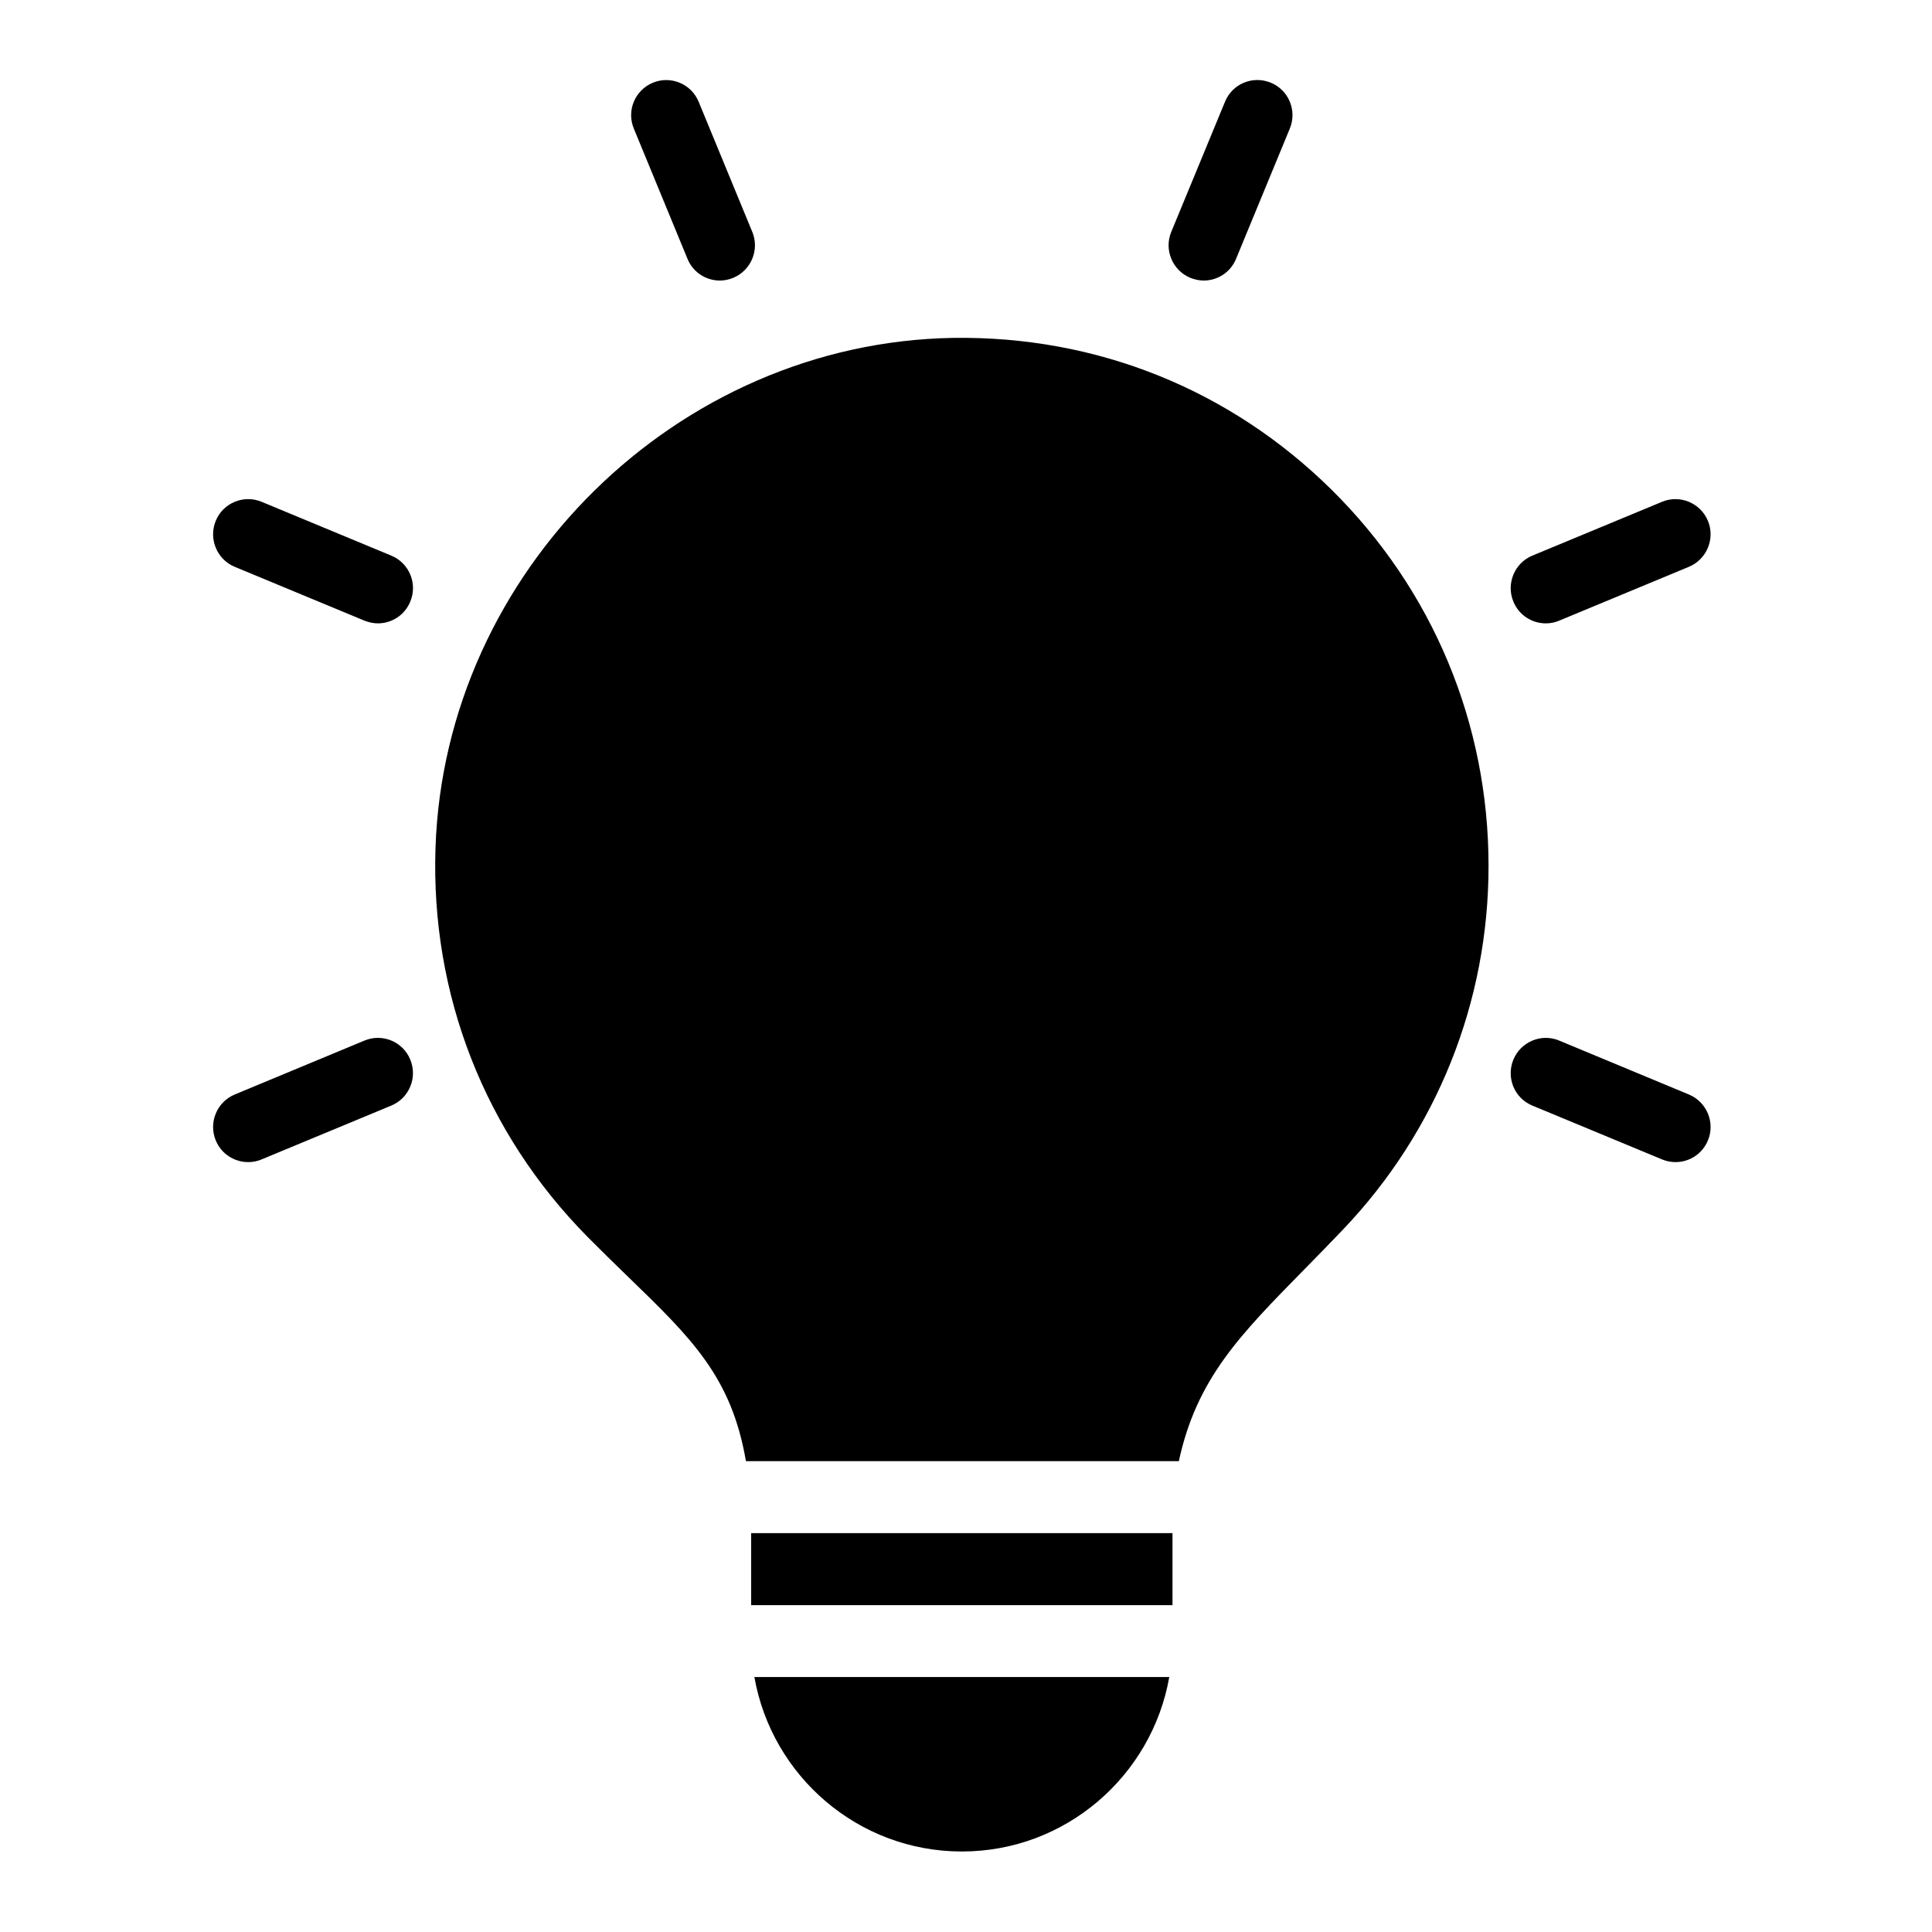 <svg xmlns="http://www.w3.org/2000/svg" xmlns:xlink="http://www.w3.org/1999/xlink" width="100" zoomAndPan="magnify" viewBox="0 0 75 75" height="100" preserveAspectRatio="xMidYMid meet" version="1.0">
  <defs>
    <clipPath id="5b6de5ed6b">
      <path d="M 40.949 33.895 L 42.449 33.895 L 42.449 35.395 L 40.949 35.395 Z M 40.949 33.895 " clip-rule="nonzero"/>
    </clipPath>
    <clipPath id="e8fdc54b8f">
      <path d="M 8.09 3 L 66.59 3 L 66.59 71.898 L 8.09 71.898 Z M 8.09 3 " clip-rule="nonzero"/>
    </clipPath>
  </defs>
  <g clip-path="url(#5b6de5ed6b)">
    <path fill="#bebec7" d="M 41.965 34.523 C 41.965 34.629 41.926 34.73 41.852 34.809 C 41.84 34.82 41.828 34.832 41.82 34.84 C 41.77 34.895 41.734 34.93 41.719 34.992 L 41.375 34.992 C 41.363 34.926 41.332 34.895 41.281 34.848 C 41.273 34.836 41.262 34.828 41.25 34.816 C 41.168 34.734 41.125 34.625 41.129 34.508 C 41.137 34.289 41.32 34.109 41.539 34.105 C 41.656 34.102 41.762 34.145 41.84 34.223 C 41.922 34.305 41.965 34.41 41.965 34.523 Z M 41.441 35.164 L 41.383 35.164 C 41.398 35.242 41.465 35.301 41.547 35.301 C 41.629 35.301 41.699 35.242 41.711 35.164 Z M 41.328 34.043 C 41.336 34.055 41.344 34.059 41.355 34.059 C 41.359 34.059 41.363 34.059 41.367 34.059 C 41.379 34.051 41.387 34.035 41.383 34.02 L 41.34 33.918 C 41.332 33.902 41.316 33.898 41.301 33.902 C 41.289 33.91 41.281 33.926 41.289 33.938 Z M 41.73 34.059 C 41.73 34.059 41.734 34.059 41.738 34.059 C 41.75 34.059 41.762 34.055 41.766 34.043 L 41.809 33.938 C 41.812 33.926 41.809 33.91 41.793 33.902 C 41.777 33.898 41.762 33.902 41.758 33.918 L 41.715 34.02 C 41.707 34.035 41.715 34.051 41.73 34.059 Z M 42.012 34.332 C 42.016 34.332 42.02 34.328 42.023 34.328 L 42.125 34.285 C 42.137 34.281 42.145 34.262 42.141 34.25 C 42.133 34.234 42.117 34.227 42.102 34.234 L 42 34.277 C 41.984 34.281 41.98 34.301 41.984 34.312 C 41.988 34.324 42 34.332 42.012 34.332 Z M 42.125 34.703 L 42.023 34.66 C 42.008 34.656 41.992 34.66 41.984 34.676 C 41.98 34.691 41.984 34.707 42 34.711 L 42.102 34.754 C 42.105 34.758 42.109 34.758 42.113 34.758 C 42.125 34.758 42.137 34.75 42.141 34.738 C 42.145 34.727 42.137 34.711 42.125 34.703 Z M 41.074 34.66 L 40.973 34.703 C 40.957 34.711 40.949 34.727 40.957 34.738 C 40.961 34.75 40.973 34.758 40.98 34.758 C 40.984 34.758 40.988 34.758 40.992 34.754 L 41.094 34.711 C 41.109 34.707 41.117 34.691 41.109 34.676 C 41.105 34.66 41.09 34.656 41.074 34.66 Z M 41.094 34.277 L 40.992 34.234 C 40.977 34.227 40.961 34.234 40.957 34.25 C 40.949 34.262 40.957 34.281 40.973 34.285 L 41.074 34.328 C 41.078 34.328 41.082 34.332 41.086 34.332 C 41.094 34.332 41.105 34.324 41.109 34.312 C 41.117 34.301 41.109 34.281 41.094 34.277 Z M 41.438 35.051 L 41.379 35.051 L 41.379 35.105 L 41.715 35.105 L 41.715 35.051 Z M 41.438 35.051 " fill-opacity="1" fill-rule="nonzero"/>
  </g>
  <g clip-path="url(#e8fdc54b8f)">
    <path fill="#000000" d="M 57.785 33.617 C 57.785 38.898 55.777 43.914 52.133 47.734 C 51.617 48.277 51.117 48.785 50.645 49.266 C 48.109 51.848 46.457 53.523 45.762 56.723 L 28.957 56.723 C 28.398 53.453 26.848 51.953 24.379 49.562 C 23.879 49.078 23.359 48.57 22.809 48.016 C 18.812 43.969 16.715 38.602 16.906 32.91 C 17.266 22.172 26.281 13.293 37 13.117 C 42.57 13.035 47.742 15.117 51.68 19 C 55.617 22.887 57.785 28.074 57.785 33.617 Z M 32.074 65.102 L 29.285 65.102 C 29.961 68.945 33.312 71.875 37.34 71.875 C 41.363 71.875 44.715 68.945 45.391 65.102 Z M 26.688 10.047 C 26.902 10.574 27.41 10.891 27.945 10.891 C 28.117 10.891 28.297 10.855 28.465 10.785 C 29.16 10.496 29.492 9.695 29.203 9 L 27.121 3.949 C 26.832 3.25 26.031 2.926 25.344 3.211 C 24.648 3.5 24.316 4.297 24.605 4.992 Z M 46.207 10.785 C 46.375 10.852 46.555 10.891 46.727 10.891 C 47.262 10.891 47.77 10.574 47.984 10.047 L 50.07 4.992 C 50.359 4.297 50.027 3.492 49.332 3.211 C 48.637 2.922 47.84 3.25 47.555 3.949 L 45.469 9 C 45.18 9.695 45.512 10.496 46.207 10.785 Z M 60.008 24.199 C 60.18 24.199 60.359 24.168 60.527 24.094 L 65.562 22.004 C 66.258 21.715 66.59 20.91 66.301 20.219 C 66.012 19.523 65.211 19.191 64.52 19.48 L 59.484 21.57 C 58.789 21.859 58.461 22.664 58.75 23.355 C 58.965 23.883 59.473 24.199 60.008 24.199 Z M 65.562 42.488 L 60.527 40.395 C 59.84 40.105 59.039 40.438 58.75 41.133 C 58.461 41.832 58.789 42.633 59.484 42.918 L 64.52 45.008 C 64.691 45.078 64.867 45.113 65.043 45.113 C 65.578 45.113 66.086 44.797 66.301 44.27 C 66.59 43.578 66.258 42.777 65.562 42.488 Z M 14.148 40.395 L 9.113 42.488 C 8.418 42.777 8.09 43.578 8.375 44.27 C 8.59 44.797 9.102 45.113 9.633 45.113 C 9.809 45.113 9.984 45.082 10.156 45.008 L 15.191 42.918 C 15.887 42.629 16.215 41.828 15.926 41.133 C 15.645 40.438 14.844 40.105 14.148 40.395 Z M 15.191 21.57 L 10.156 19.48 C 9.461 19.191 8.66 19.523 8.375 20.219 C 8.09 20.914 8.418 21.719 9.113 22.004 L 14.148 24.094 C 14.316 24.16 14.496 24.199 14.668 24.199 C 15.203 24.199 15.711 23.883 15.926 23.355 C 16.219 22.656 15.887 21.859 15.191 21.57 Z M 31.887 59.516 L 29.16 59.516 L 29.16 62.312 L 45.516 62.312 L 45.516 59.516 Z M 31.887 59.516 " fill-opacity="1" fill-rule="nonzero"/>
  </g>
</svg>